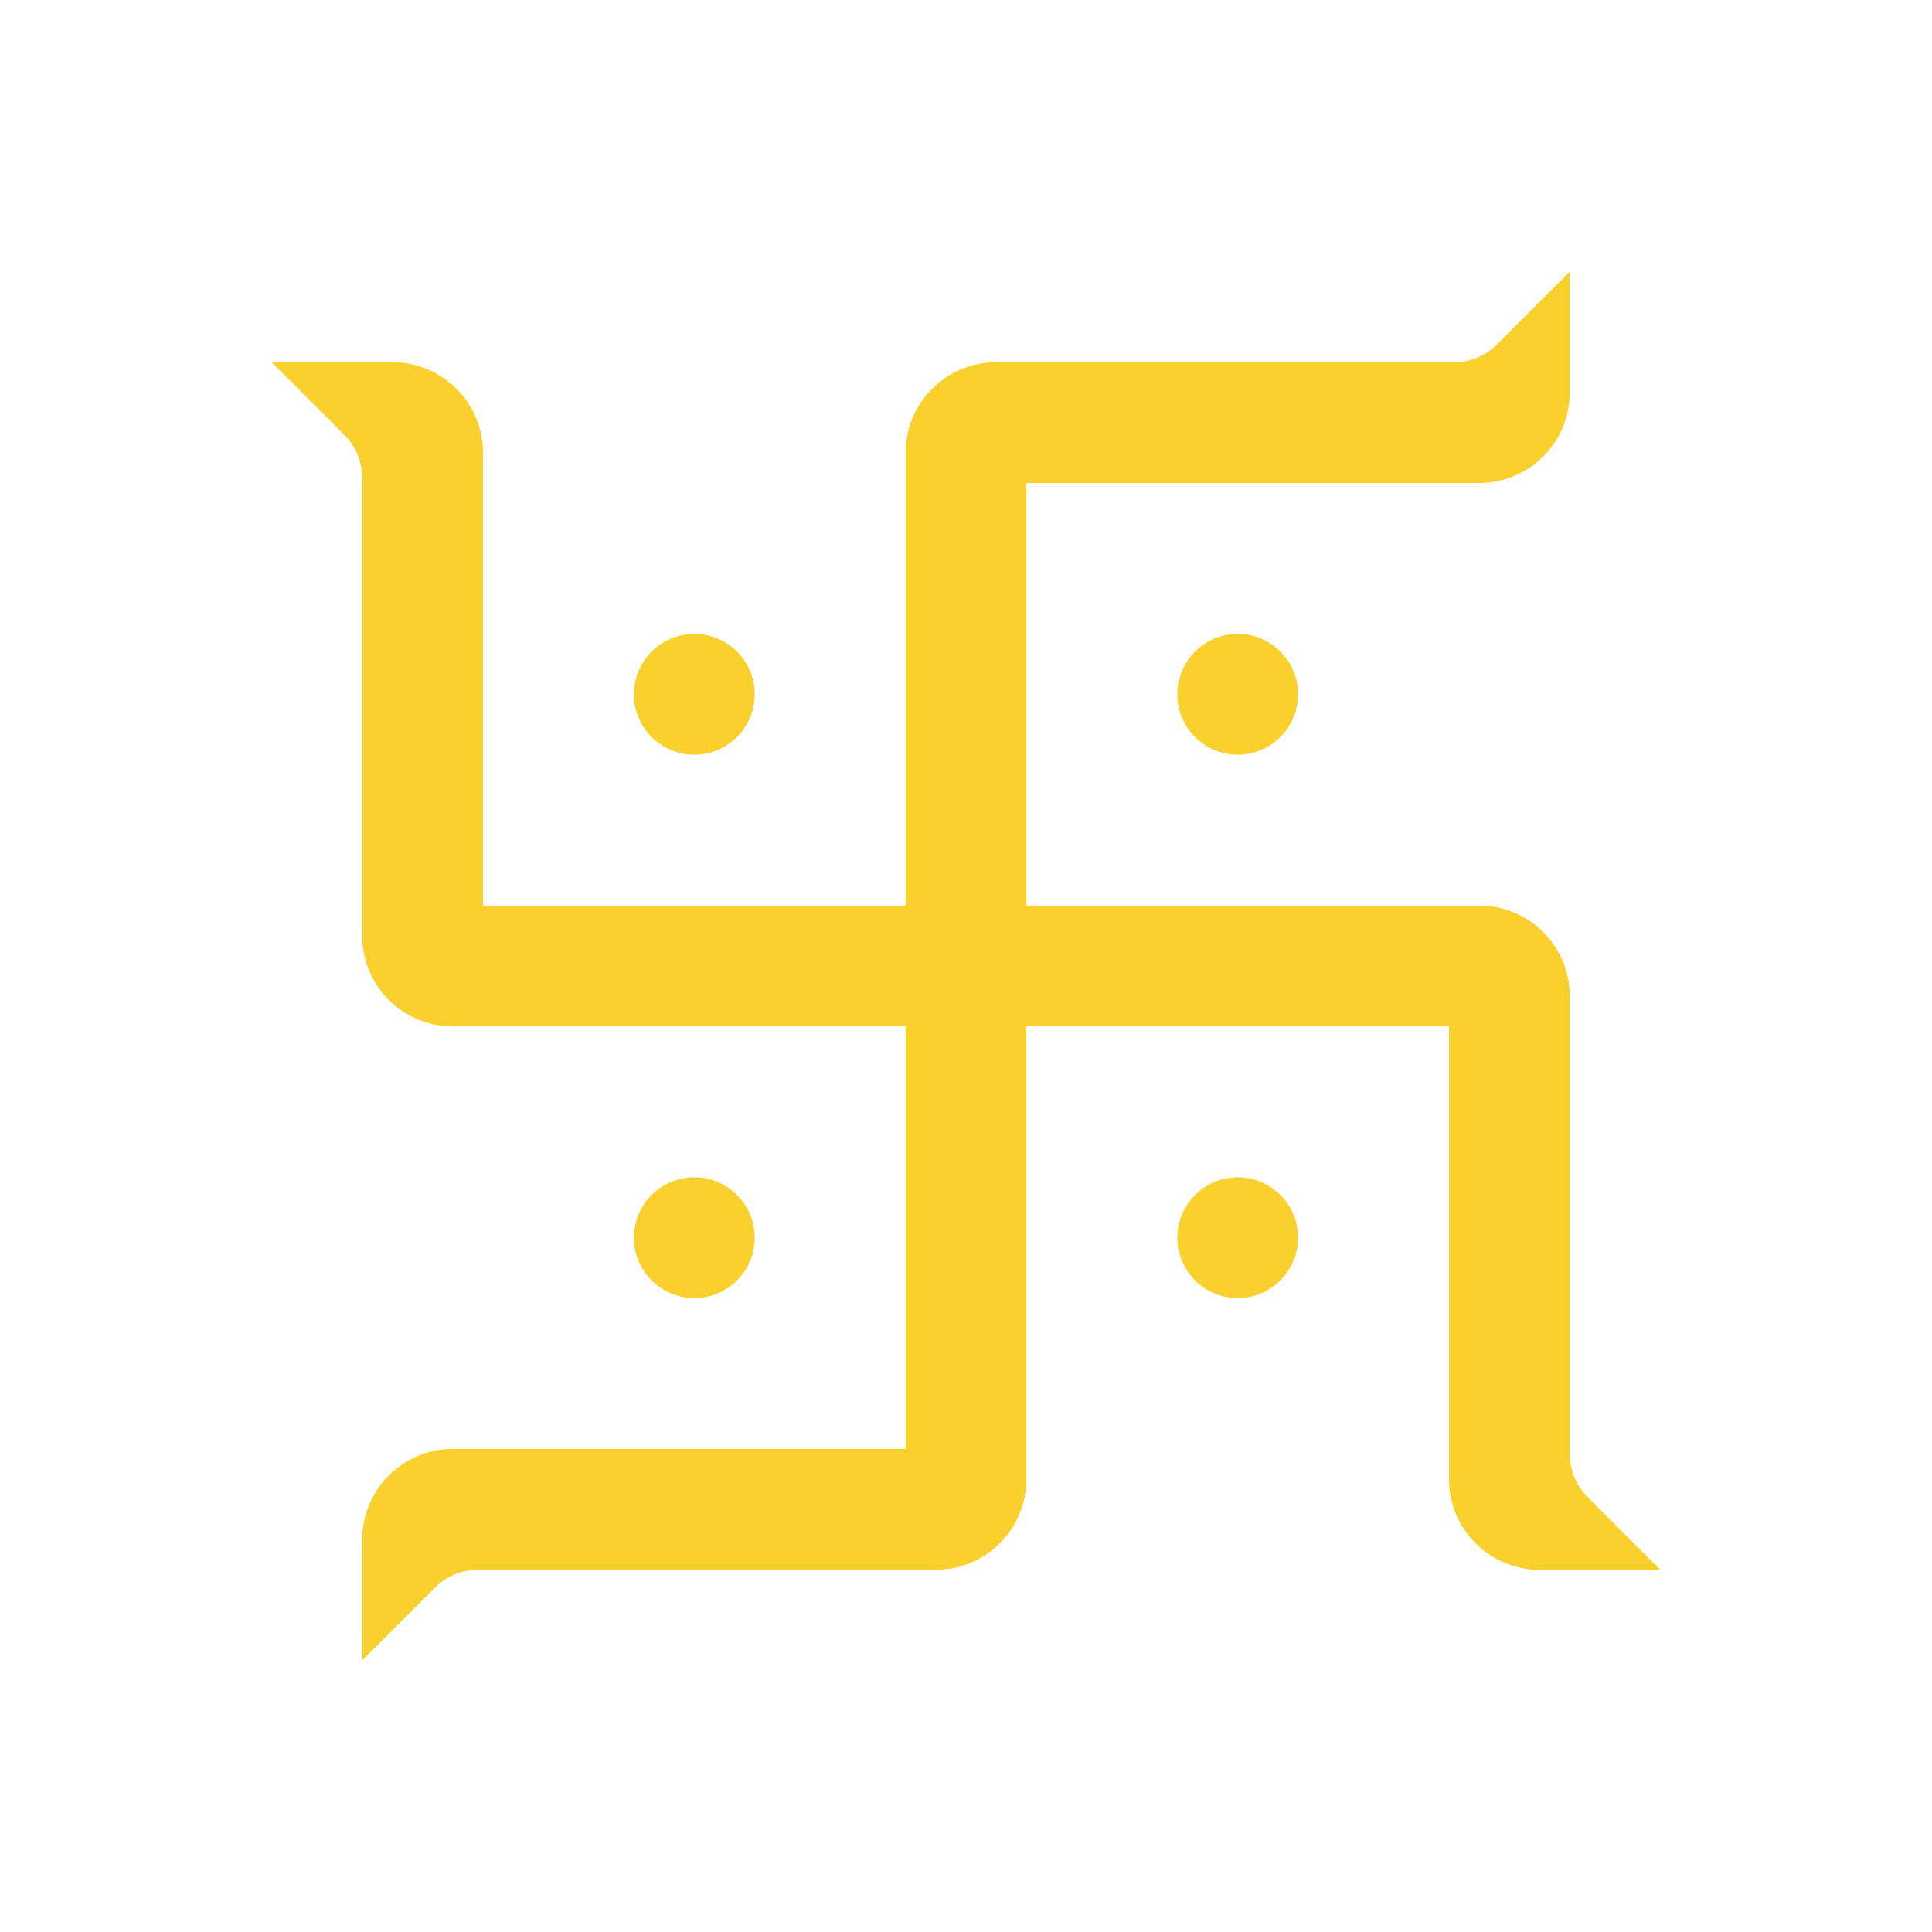 <svg id="svg7727" height="300" viewBox="0 0 32 32" width="300" xmlns="http://www.w3.org/2000/svg" xmlns:cc="http://creativecommons.org/ns#" xmlns:dc="http://purl.org/dc/elements/1.1/" xmlns:inkscape="http://www.inkscape.org/namespaces/inkscape" xmlns:rdf="http://www.w3.org/1999/02/22-rdf-syntax-ns#" xmlns:sodipodi="http://sodipodi.sourceforge.net/DTD/sodipodi-0.dtd" xmlns:svg="http://www.w3.org/2000/svg" version="1.1" xmlns:xlink="http://www.w3.org/1999/xlink" xmlns:svgjs="http://svgjs.dev/svgjs"><g width="100%" height="100%" transform="matrix(1,0,0,1,0,0)"><pattern id="EMFhbasepattern" height="6" patternUnits="userSpaceOnUse" width="6"/><pattern id="EMFhbasepattern-6" height="6" patternUnits="userSpaceOnUse" width="6"/><pattern id="EMFhbasepattern-9" height="6" patternUnits="userSpaceOnUse" width="6"/><pattern id="EMFhbasepattern-0" height="6" patternUnits="userSpaceOnUse" width="6"/><pattern id="EMFhbasepattern-1" height="6" patternUnits="userSpaceOnUse" width="6"/><pattern id="EMFhbasepattern-2" height="6" patternUnits="userSpaceOnUse" width="6"/><pattern id="EMFhbasepattern-5" height="6" patternUnits="userSpaceOnUse" width="6"/><pattern id="EMFhbasepattern-19" height="6" patternUnits="userSpaceOnUse" width="6"/><pattern id="EMFhbasepattern-17" height="6" patternUnits="userSpaceOnUse" width="6"/><pattern id="EMFhbasepattern-8" height="6" patternUnits="userSpaceOnUse" width="6"/><pattern id="EMFhbasepattern-22" height="6" patternUnits="userSpaceOnUse" width="6"/><pattern id="EMFhbasepattern-60" height="6" patternUnits="userSpaceOnUse" width="6"/><pattern id="EMFhbasepattern-54" height="6" patternUnits="userSpaceOnUse" width="6"/><pattern id="EMFhbasepattern-4" height="6" patternUnits="userSpaceOnUse" width="6"/><pattern id="EMFhbasepattern-48" height="6" patternUnits="userSpaceOnUse" width="6"/><pattern id="EMFhbasepattern-04" height="6" patternUnits="userSpaceOnUse" width="6"/><pattern id="EMFhbasepattern-14" height="6" patternUnits="userSpaceOnUse" width="6"/><pattern id="EMFhbasepattern-18" height="6" patternUnits="userSpaceOnUse" width="6"/><pattern id="EMFhbasepattern-50" height="6" patternUnits="userSpaceOnUse" width="6"/><pattern id="EMFhbasepattern-91" height="6" patternUnits="userSpaceOnUse" width="6"/><pattern id="EMFhbasepattern-05" height="6" patternUnits="userSpaceOnUse" width="6"/><pattern id="EMFhbasepattern-57" height="6" patternUnits="userSpaceOnUse" width="6"/><pattern id="EMFhbasepattern-59" height="6" patternUnits="userSpaceOnUse" width="6"/><pattern id="EMFhbasepattern-11" height="6" patternUnits="userSpaceOnUse" width="6"/><g id="layer1" fill="#3b3c3d" fill-rule="evenodd" transform="translate(0 -1020.362)"><circle id="circle20340-7" cx="20.5" cy="1031.862" r="1" fill="#fad02c" fill-opacity="1" data-original-color="#3b3c3dff" stroke="none" stroke-opacity="1"/><circle id="circle20355-1" cx="11.5" cy="1031.862" r="1" fill="#fad02c" fill-opacity="1" data-original-color="#3b3c3dff" stroke="none" stroke-opacity="1"/><circle id="circle20357-2" cx="20.5" cy="1040.862" r="1" fill="#fad02c" fill-opacity="1" data-original-color="#3b3c3dff" stroke="none" stroke-opacity="1"/><circle id="circle20359-5" cx="11.5" cy="1040.862" r="1" fill="#fad02c" fill-opacity="1" data-original-color="#3b3c3dff" stroke="none" stroke-opacity="1"/><path id="rect20361-5" d="m26 1024.862-1.207 1.207a1.0 1 0 0 1 -.707.293h-7.586a1.5 1.5 0 0 0 -1.5 1.5v7.5h-7v-7.5a1.5 1.5 0 0 0 -1.5-1.5h-2l1.207 1.207a1.0 1 0 0 1 .293.707v7.586a1.5 1.5 0 0 0 1.5 1.5h7.5v7h-7.5a1.5 1.5 0 0 0 -1.5 1.5v2l1.207-1.207a1.0 1 0 0 1 .707-.293h7.586a1.5 1.5 0 0 0 1.5-1.5v-7.5h7v7.5a1.5 1.5 0 0 0 1.5 1.5h2l-1.207-1.207a1.0 1 0 0 1 -.293-.707v-7.586a1.5 1.5 0 0 0 -1.5-1.5h-7.5v-7h7.5a1.5 1.5 0 0 0 1.5-1.5z" fill="#fad02c" fill-opacity="1" data-original-color="#3b3c3dff" stroke="none" stroke-opacity="1"/></g></g></svg>